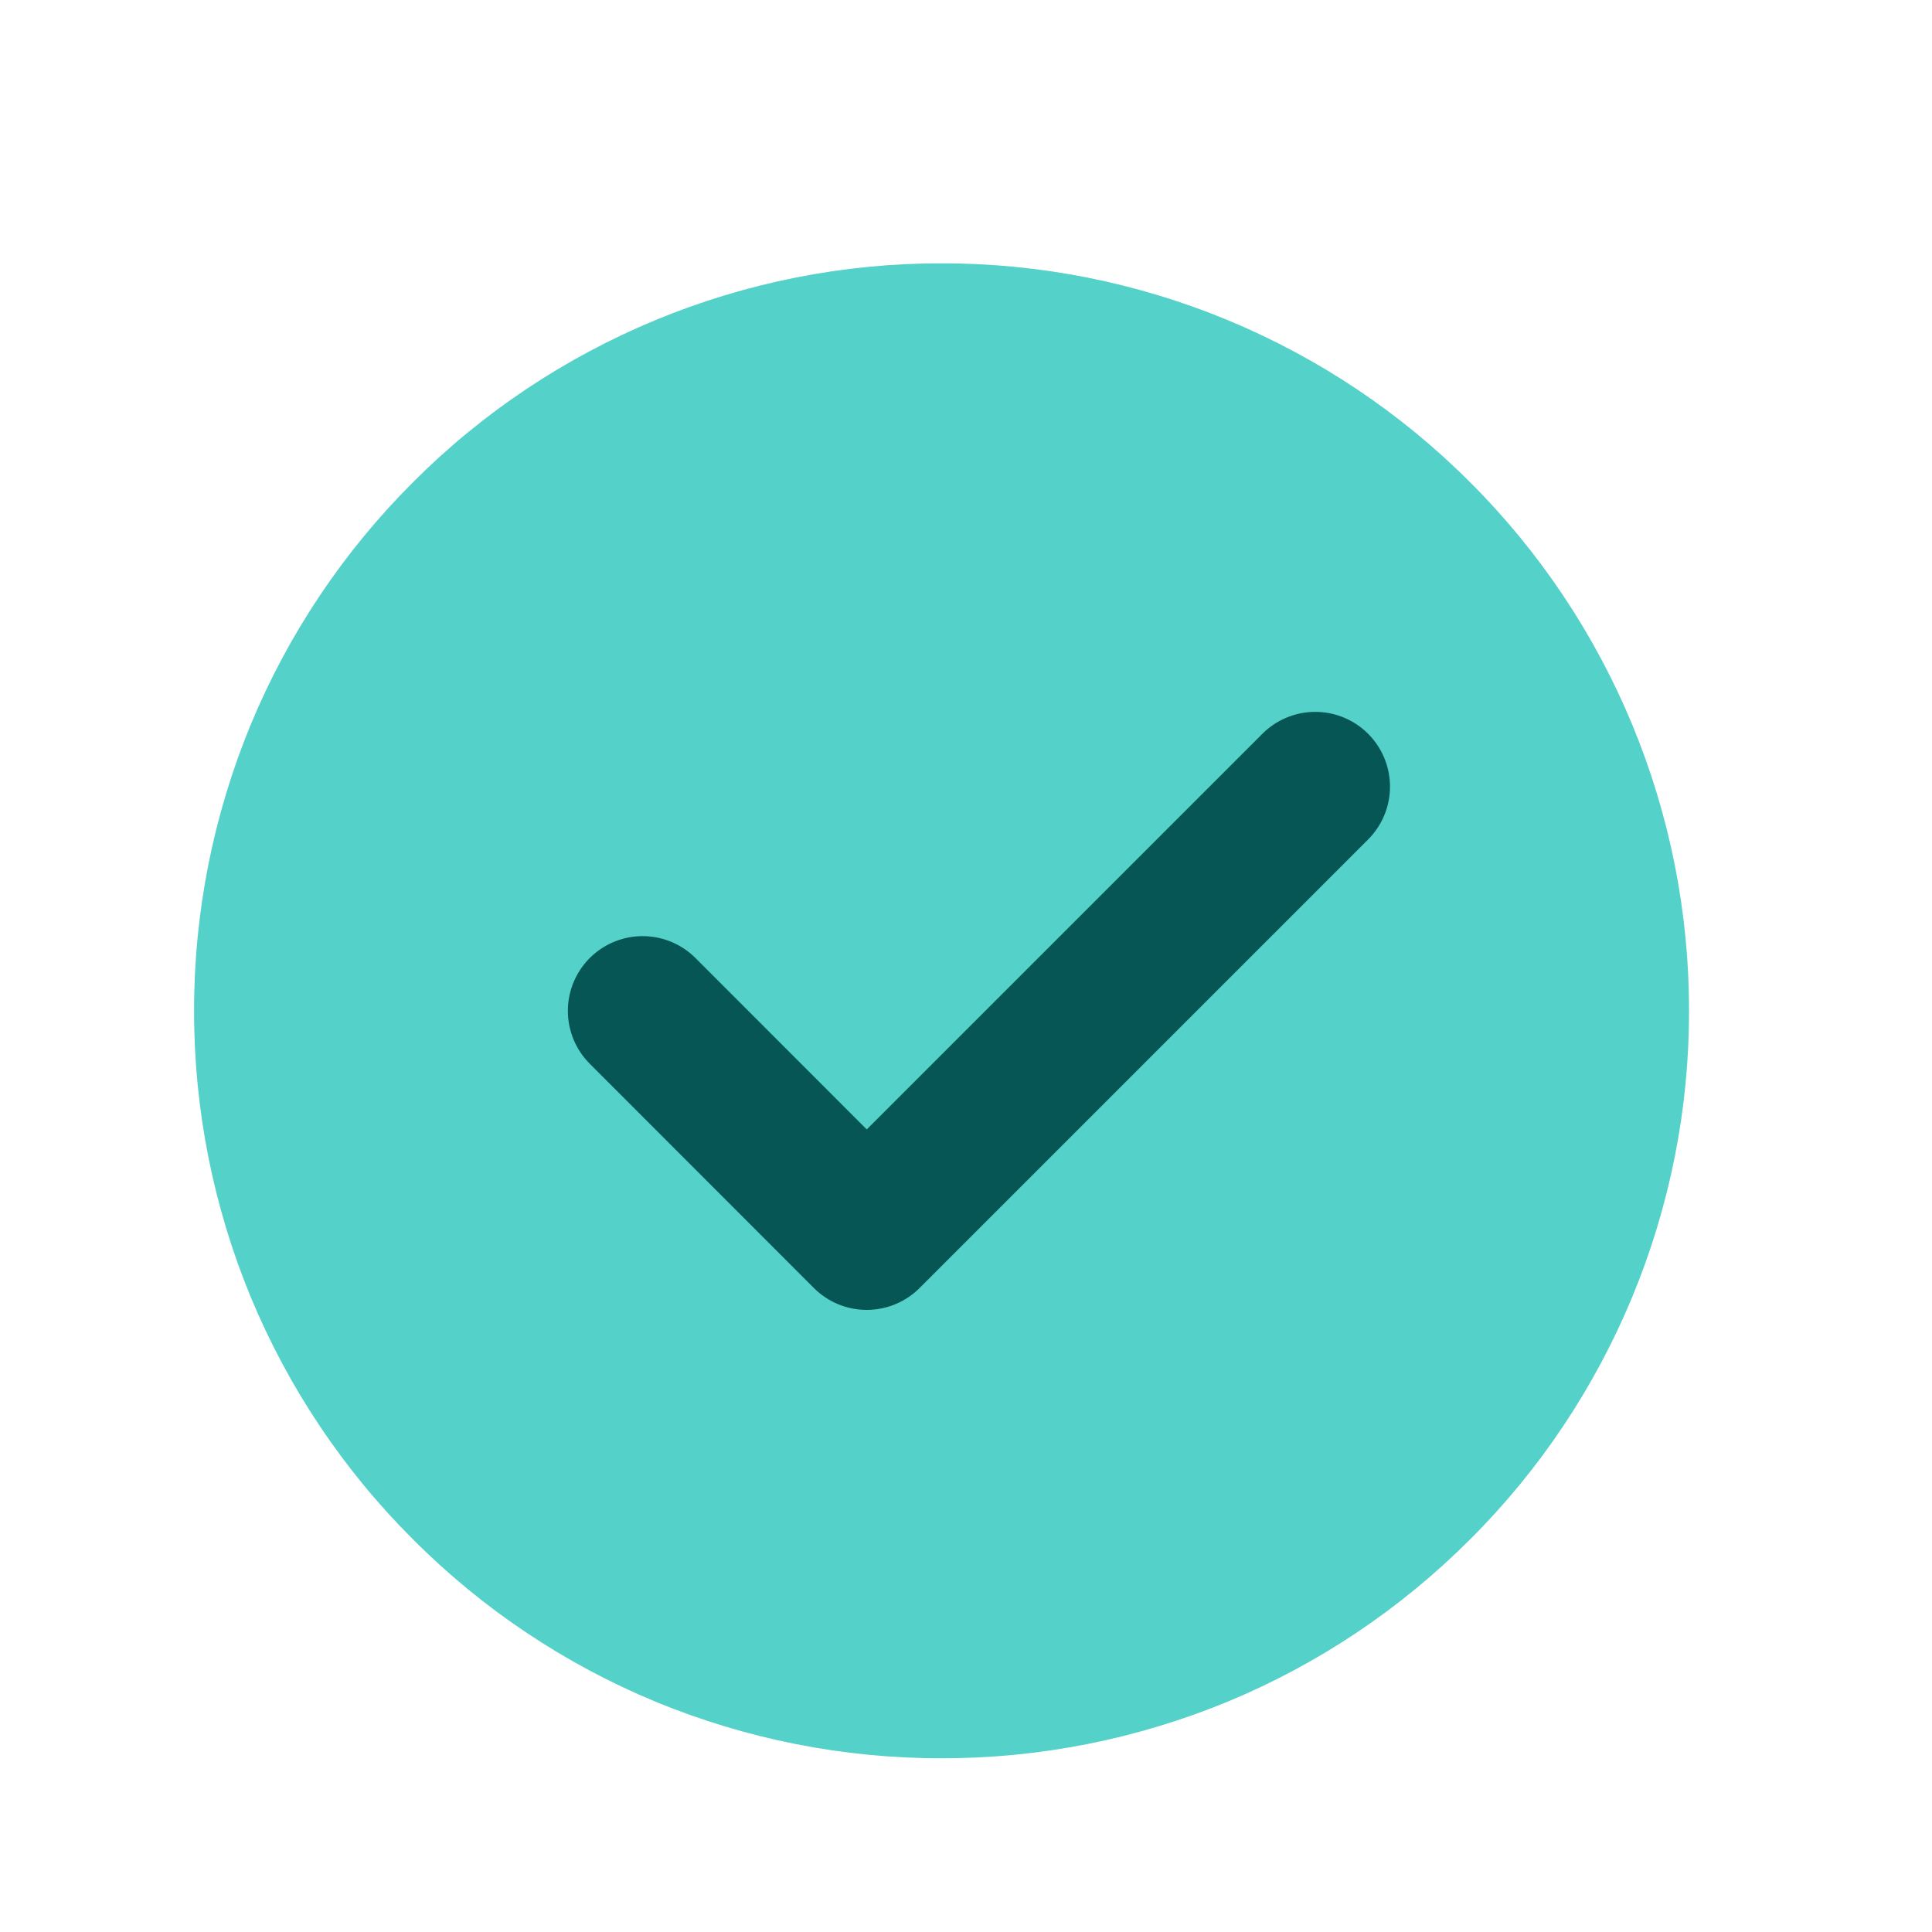 <svg width="13" height="13" viewBox="0 0 13 13" fill="none" xmlns="http://www.w3.org/2000/svg">
<path d="M6.335 11.831C6.996 11.832 7.65 11.702 8.261 11.45C8.871 11.197 9.425 10.826 9.892 10.358C10.36 9.892 10.73 9.337 10.983 8.727C11.236 8.117 11.366 7.462 11.365 6.802C11.366 6.141 11.236 5.487 10.983 4.876C10.73 4.266 10.36 3.712 9.892 3.245C9.425 2.777 8.871 2.407 8.261 2.154C7.65 1.901 6.996 1.771 6.335 1.772C5.675 1.771 5.021 1.901 4.41 2.154C3.8 2.407 3.245 2.777 2.779 3.245C2.311 3.712 1.94 4.266 1.687 4.876C1.435 5.487 1.305 6.141 1.306 6.802C1.305 7.462 1.435 8.117 1.687 8.727C1.94 9.337 2.311 9.892 2.779 10.358C3.245 10.826 3.8 11.197 4.41 11.45C5.021 11.702 5.675 11.832 6.335 11.831Z" fill="#54D1C8"/>
<path d="M4.324 6.802L5.832 8.311L8.85 5.293" fill="#54D1C8"/>
<path d="M4.324 6.802L5.832 8.311L8.85 5.293" stroke="#075656" stroke-width="1.006" stroke-linecap="round" stroke-linejoin="round"/>
</svg>
